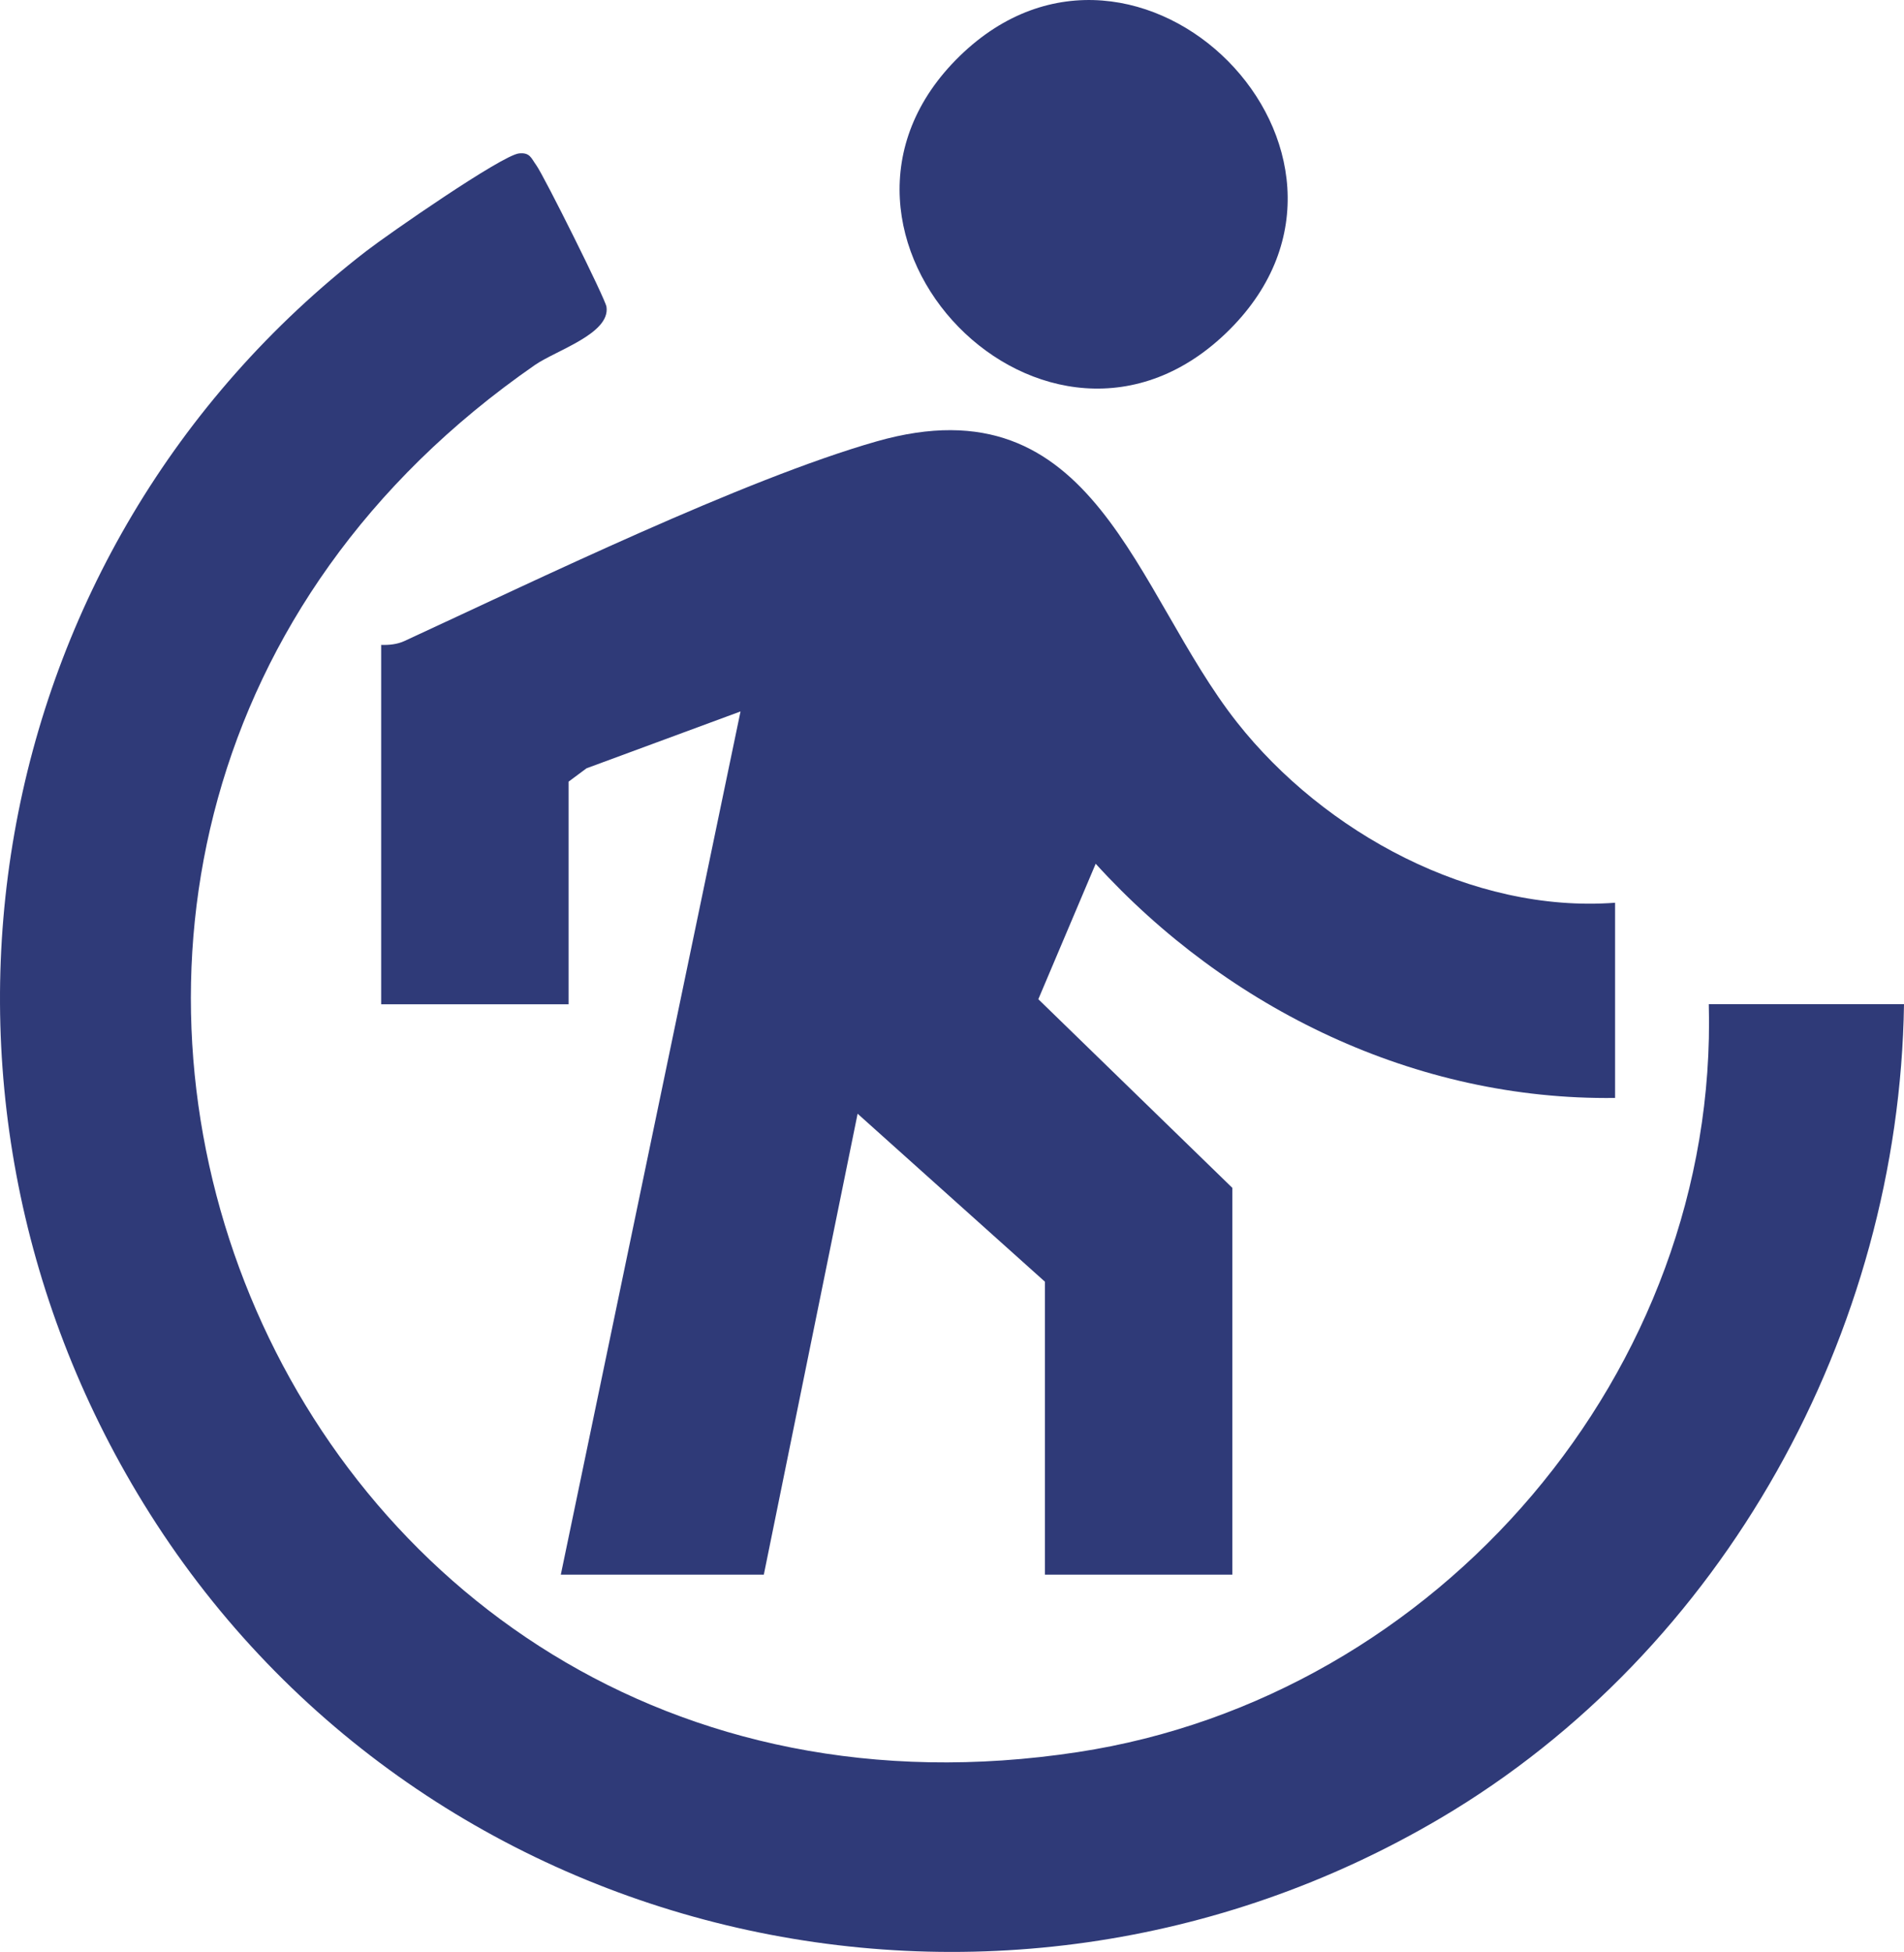 <?xml version="1.0" encoding="UTF-8"?><svg id="b" xmlns="http://www.w3.org/2000/svg" width="210.09" height="215.29" viewBox="0 0 210.09 215.29"><g id="c"><path d="M188.55,110.76h21.54c-.54,36.18-19.88,71.33-51.13,89.77-49.32,29.1-113.19,13.96-143.12-34.69C-12.34,120.04-2.18,60.58,40.42,27.69c2.38-1.84,14.98-10.59,16.86-10.77,1.21-.12,1.33.53,1.9,1.31.86,1.2,7.62,14.74,7.74,15.61.44,2.96-5.56,4.8-7.9,6.42C-15.98,92.26,28.65,207.02,118.94,193.25c39.78-6.06,70.69-42.04,69.61-82.49Z" fill="#2f3a78"/><path d="M178.21,99.56v21.54c-21.97.29-42.71-9.78-57.31-25.83l-6.33,14.94,21.41,20.81v42.66h-20.68v-32.31l-20.67-18.53-10.35,50.84h-22.4l19.83-95.21-16.99,6.27-1.98,1.47v24.56h-20.68v-39.64c.86.03,1.76-.06,2.55-.42,14.46-6.67,37.46-17.85,52.13-22.03,24.16-6.88,28.38,16.58,39.76,31,9.61,12.17,25.94,21.07,41.72,19.89Z" fill="#2f3a78"/><path d="M135.68,36.35c-20.01,20.01-49.83-10.7-29.76-30.19,19.69-19.13,49.31,10.65,29.76,30.19Z" fill="#2f3a78"/></g></svg>